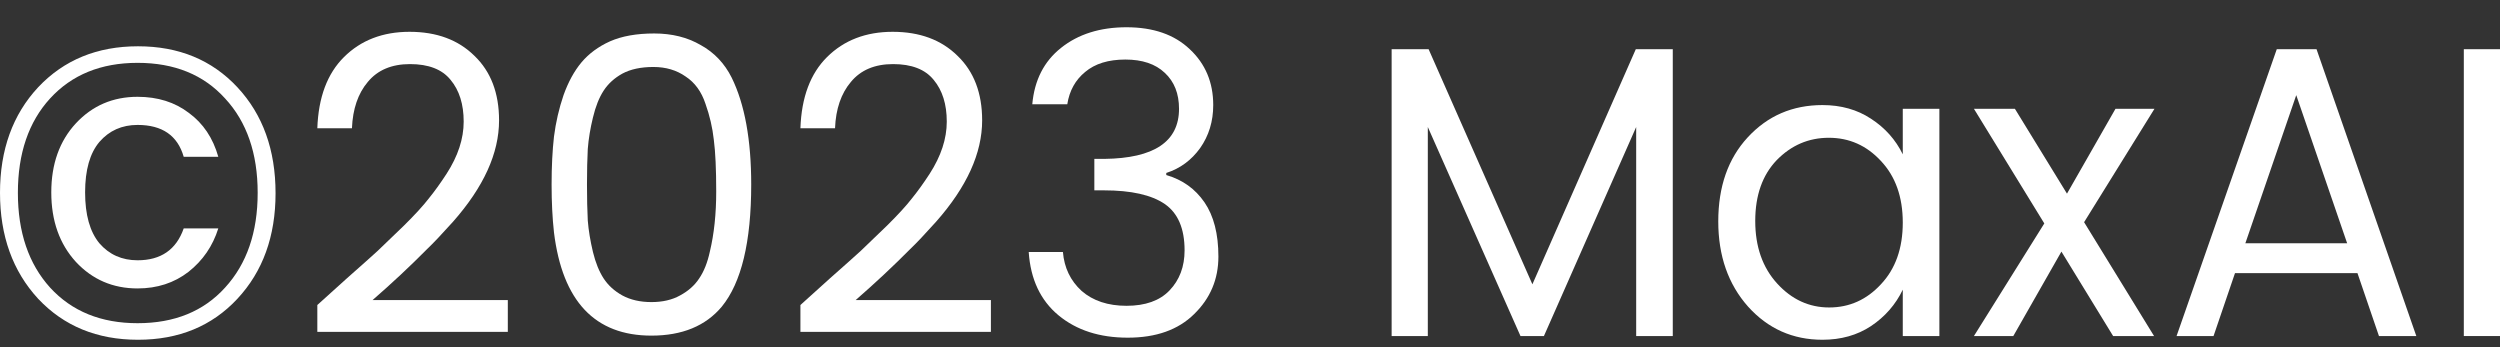 <svg width="72" height="10" viewBox="0 0 72 10" fill="none" xmlns="http://www.w3.org/2000/svg">
<rect x="0" y="0" width="72" height="10" fill="#333333" stroke="none"/>
<path d="M3.974 1.333C5.15 1.333 6.104 1.727 6.837 2.513C7.57 3.3 7.936 4.317 7.936 5.565C7.936 6.805 7.57 7.818 6.837 8.605C6.104 9.392 5.15 9.785 3.974 9.785C2.798 9.785 1.84 9.392 1.099 8.605C0.366 7.81 0 6.793 0 5.553C0 4.313 0.366 3.3 1.099 2.513C1.84 1.727 2.798 1.333 3.974 1.333ZM1.443 2.835C0.825 3.511 0.515 4.417 0.515 5.553C0.515 6.69 0.825 7.599 1.443 8.283C2.069 8.966 2.909 9.308 3.962 9.308C5.024 9.308 5.864 8.966 6.482 8.283C7.108 7.599 7.421 6.69 7.421 5.553C7.421 4.417 7.108 3.511 6.482 2.835C5.864 2.152 5.024 1.81 3.962 1.81C2.909 1.81 2.069 2.152 1.443 2.835ZM3.962 8.307C3.252 8.307 2.661 8.052 2.187 7.544C1.714 7.027 1.477 6.36 1.477 5.541C1.477 4.723 1.714 4.059 2.187 3.55C2.661 3.042 3.252 2.788 3.962 2.788C4.543 2.788 5.035 2.943 5.44 3.252C5.852 3.554 6.135 3.976 6.287 4.516H5.291C5.115 3.904 4.673 3.598 3.962 3.598C3.512 3.598 3.146 3.761 2.863 4.087C2.588 4.413 2.451 4.897 2.451 5.541C2.451 6.185 2.588 6.674 2.863 7.007C3.146 7.333 3.512 7.496 3.962 7.496C4.634 7.496 5.077 7.19 5.291 6.578H6.287C6.127 7.087 5.841 7.504 5.428 7.83C5.016 8.148 4.527 8.307 3.962 8.307Z" fill="white"/>
<path d="M9.139 9.558V8.784C9.323 8.617 9.609 8.358 9.998 8.009C10.395 7.659 10.689 7.397 10.88 7.222C11.071 7.039 11.323 6.797 11.636 6.495C11.949 6.185 12.186 5.927 12.346 5.72C12.514 5.513 12.686 5.275 12.861 5.005C13.19 4.496 13.354 3.996 13.354 3.503C13.354 3.002 13.228 2.601 12.976 2.299C12.732 1.997 12.342 1.846 11.808 1.846C11.281 1.846 10.876 2.017 10.594 2.358C10.311 2.692 10.159 3.137 10.136 3.694H9.139C9.17 2.803 9.426 2.12 9.907 1.643C10.395 1.158 11.025 0.916 11.796 0.916C12.575 0.916 13.197 1.147 13.663 1.607C14.136 2.06 14.373 2.68 14.373 3.467C14.373 4.413 13.93 5.386 13.045 6.388C12.724 6.745 12.476 7.007 12.3 7.174C11.812 7.667 11.289 8.156 10.731 8.641H14.625V9.558H9.139Z" fill="white"/>
<path d="M16.745 1.798C16.959 1.544 17.233 1.341 17.569 1.19C17.913 1.039 18.337 0.964 18.841 0.964C19.352 0.964 19.799 1.075 20.181 1.298C20.57 1.512 20.868 1.826 21.074 2.239C21.448 3.002 21.635 4.027 21.635 5.315C21.635 6.968 21.352 8.14 20.788 8.831C20.322 9.388 19.646 9.666 18.761 9.666C17.134 9.666 16.199 8.676 15.955 6.697C15.909 6.284 15.886 5.823 15.886 5.315C15.886 4.798 15.909 4.337 15.955 3.932C16.008 3.519 16.1 3.121 16.23 2.74C16.367 2.358 16.539 2.045 16.745 1.798ZM20.318 2.99C20.203 2.641 20.013 2.378 19.745 2.203C19.486 2.021 19.177 1.929 18.818 1.929C18.459 1.929 18.161 1.993 17.924 2.12C17.695 2.247 17.516 2.41 17.386 2.609C17.256 2.807 17.153 3.066 17.077 3.384C17.001 3.694 16.951 3.996 16.928 4.29C16.913 4.576 16.905 4.917 16.905 5.315C16.905 5.712 16.913 6.058 16.928 6.352C16.951 6.638 17.001 6.94 17.077 7.258C17.153 7.568 17.256 7.822 17.386 8.021C17.516 8.219 17.695 8.382 17.924 8.509C18.161 8.637 18.44 8.7 18.761 8.7C19.081 8.7 19.356 8.637 19.585 8.509C19.822 8.382 20.005 8.219 20.135 8.021C20.272 7.822 20.375 7.564 20.444 7.246C20.566 6.737 20.627 6.161 20.627 5.517C20.627 4.874 20.604 4.377 20.558 4.027C20.52 3.678 20.44 3.332 20.318 2.99Z" fill="white"/>
<path d="M23.052 9.558V8.784C23.235 8.617 23.522 8.358 23.911 8.009C24.308 7.659 24.602 7.397 24.793 7.222C24.984 7.039 25.236 6.797 25.549 6.495C25.862 6.185 26.099 5.927 26.259 5.72C26.427 5.513 26.599 5.275 26.774 5.005C27.102 4.496 27.267 3.996 27.267 3.503C27.267 3.002 27.141 2.601 26.889 2.299C26.644 1.997 26.255 1.846 25.721 1.846C25.194 1.846 24.789 2.017 24.507 2.358C24.224 2.692 24.071 3.137 24.049 3.694H23.052C23.083 2.803 23.338 2.12 23.819 1.643C24.308 1.158 24.938 0.916 25.709 0.916C26.488 0.916 27.11 1.147 27.576 1.607C28.049 2.06 28.286 2.68 28.286 3.467C28.286 4.413 27.843 5.386 26.957 6.388C26.637 6.745 26.389 7.007 26.213 7.174C25.724 7.667 25.201 8.156 24.644 8.641H28.538V9.558H23.052Z" fill="white"/>
<path d="M29.73 3.002C29.791 2.311 30.066 1.77 30.555 1.381C31.051 0.984 31.681 0.785 32.444 0.785C33.215 0.785 33.822 0.996 34.265 1.417C34.716 1.838 34.941 2.374 34.941 3.026C34.941 3.495 34.815 3.908 34.563 4.266C34.311 4.615 33.986 4.854 33.589 4.981V5.041C34.055 5.176 34.422 5.438 34.689 5.827C34.956 6.217 35.09 6.737 35.09 7.389C35.09 8.041 34.857 8.593 34.391 9.046C33.933 9.499 33.295 9.725 32.479 9.725C31.669 9.725 31.005 9.511 30.486 9.082C29.967 8.652 29.68 8.045 29.627 7.258H30.612C30.65 7.711 30.829 8.084 31.15 8.378C31.478 8.664 31.91 8.807 32.444 8.807C32.986 8.807 33.399 8.66 33.681 8.366C33.971 8.064 34.116 7.679 34.116 7.21C34.116 6.582 33.925 6.137 33.544 5.875C33.162 5.613 32.578 5.482 31.791 5.482H31.517V4.576H31.803C33.238 4.56 33.956 4.079 33.956 3.133C33.956 2.696 33.819 2.35 33.544 2.096C33.276 1.842 32.898 1.715 32.41 1.715C31.921 1.715 31.536 1.834 31.253 2.072C30.971 2.303 30.799 2.613 30.738 3.002H29.73Z" fill="white"/>
<path d="M48.176 1.417V9.678H47.122V3.658L44.465 9.678H43.79L41.121 3.658V9.678H40.079V1.417H41.144L44.133 8.188L47.111 1.417H48.176Z" fill="white"/>
<path d="M54.17 8.188C54.59 7.743 54.8 7.15 54.8 6.411C54.8 5.672 54.59 5.08 54.17 4.635C53.758 4.19 53.258 3.968 52.67 3.968C52.09 3.968 51.59 4.182 51.17 4.611C50.758 5.041 50.551 5.625 50.551 6.364C50.551 7.103 50.761 7.703 51.181 8.164C51.601 8.625 52.101 8.855 52.681 8.855C53.262 8.855 53.758 8.633 54.17 8.188ZM52.487 9.785C51.632 9.785 50.918 9.467 50.345 8.831C49.773 8.188 49.486 7.369 49.486 6.376C49.486 5.374 49.769 4.568 50.334 3.956C50.906 3.336 51.624 3.026 52.487 3.026C53.021 3.026 53.487 3.157 53.884 3.419C54.289 3.682 54.594 4.023 54.8 4.445V3.133H55.854V9.678H54.8V8.343C54.594 8.772 54.289 9.121 53.884 9.392C53.487 9.654 53.021 9.785 52.487 9.785Z" fill="white"/>
<path d="M62.049 3.133L60.022 6.399L62.037 9.678H60.858L59.369 7.246L57.983 9.678H56.849L58.876 6.435L56.849 3.133H58.029L59.529 5.577L60.926 3.133H62.049Z" fill="white"/>
<path d="M68.514 9.678L67.895 7.866H64.368L63.75 9.678H62.685L65.571 1.417H66.716L69.59 9.678H68.514ZM64.666 7.007H67.598L66.132 2.74L64.666 7.007Z" fill="white"/>
<path d="M70.958 9.678V1.417H72V9.678H70.958Z" fill="white"/>
</svg>

